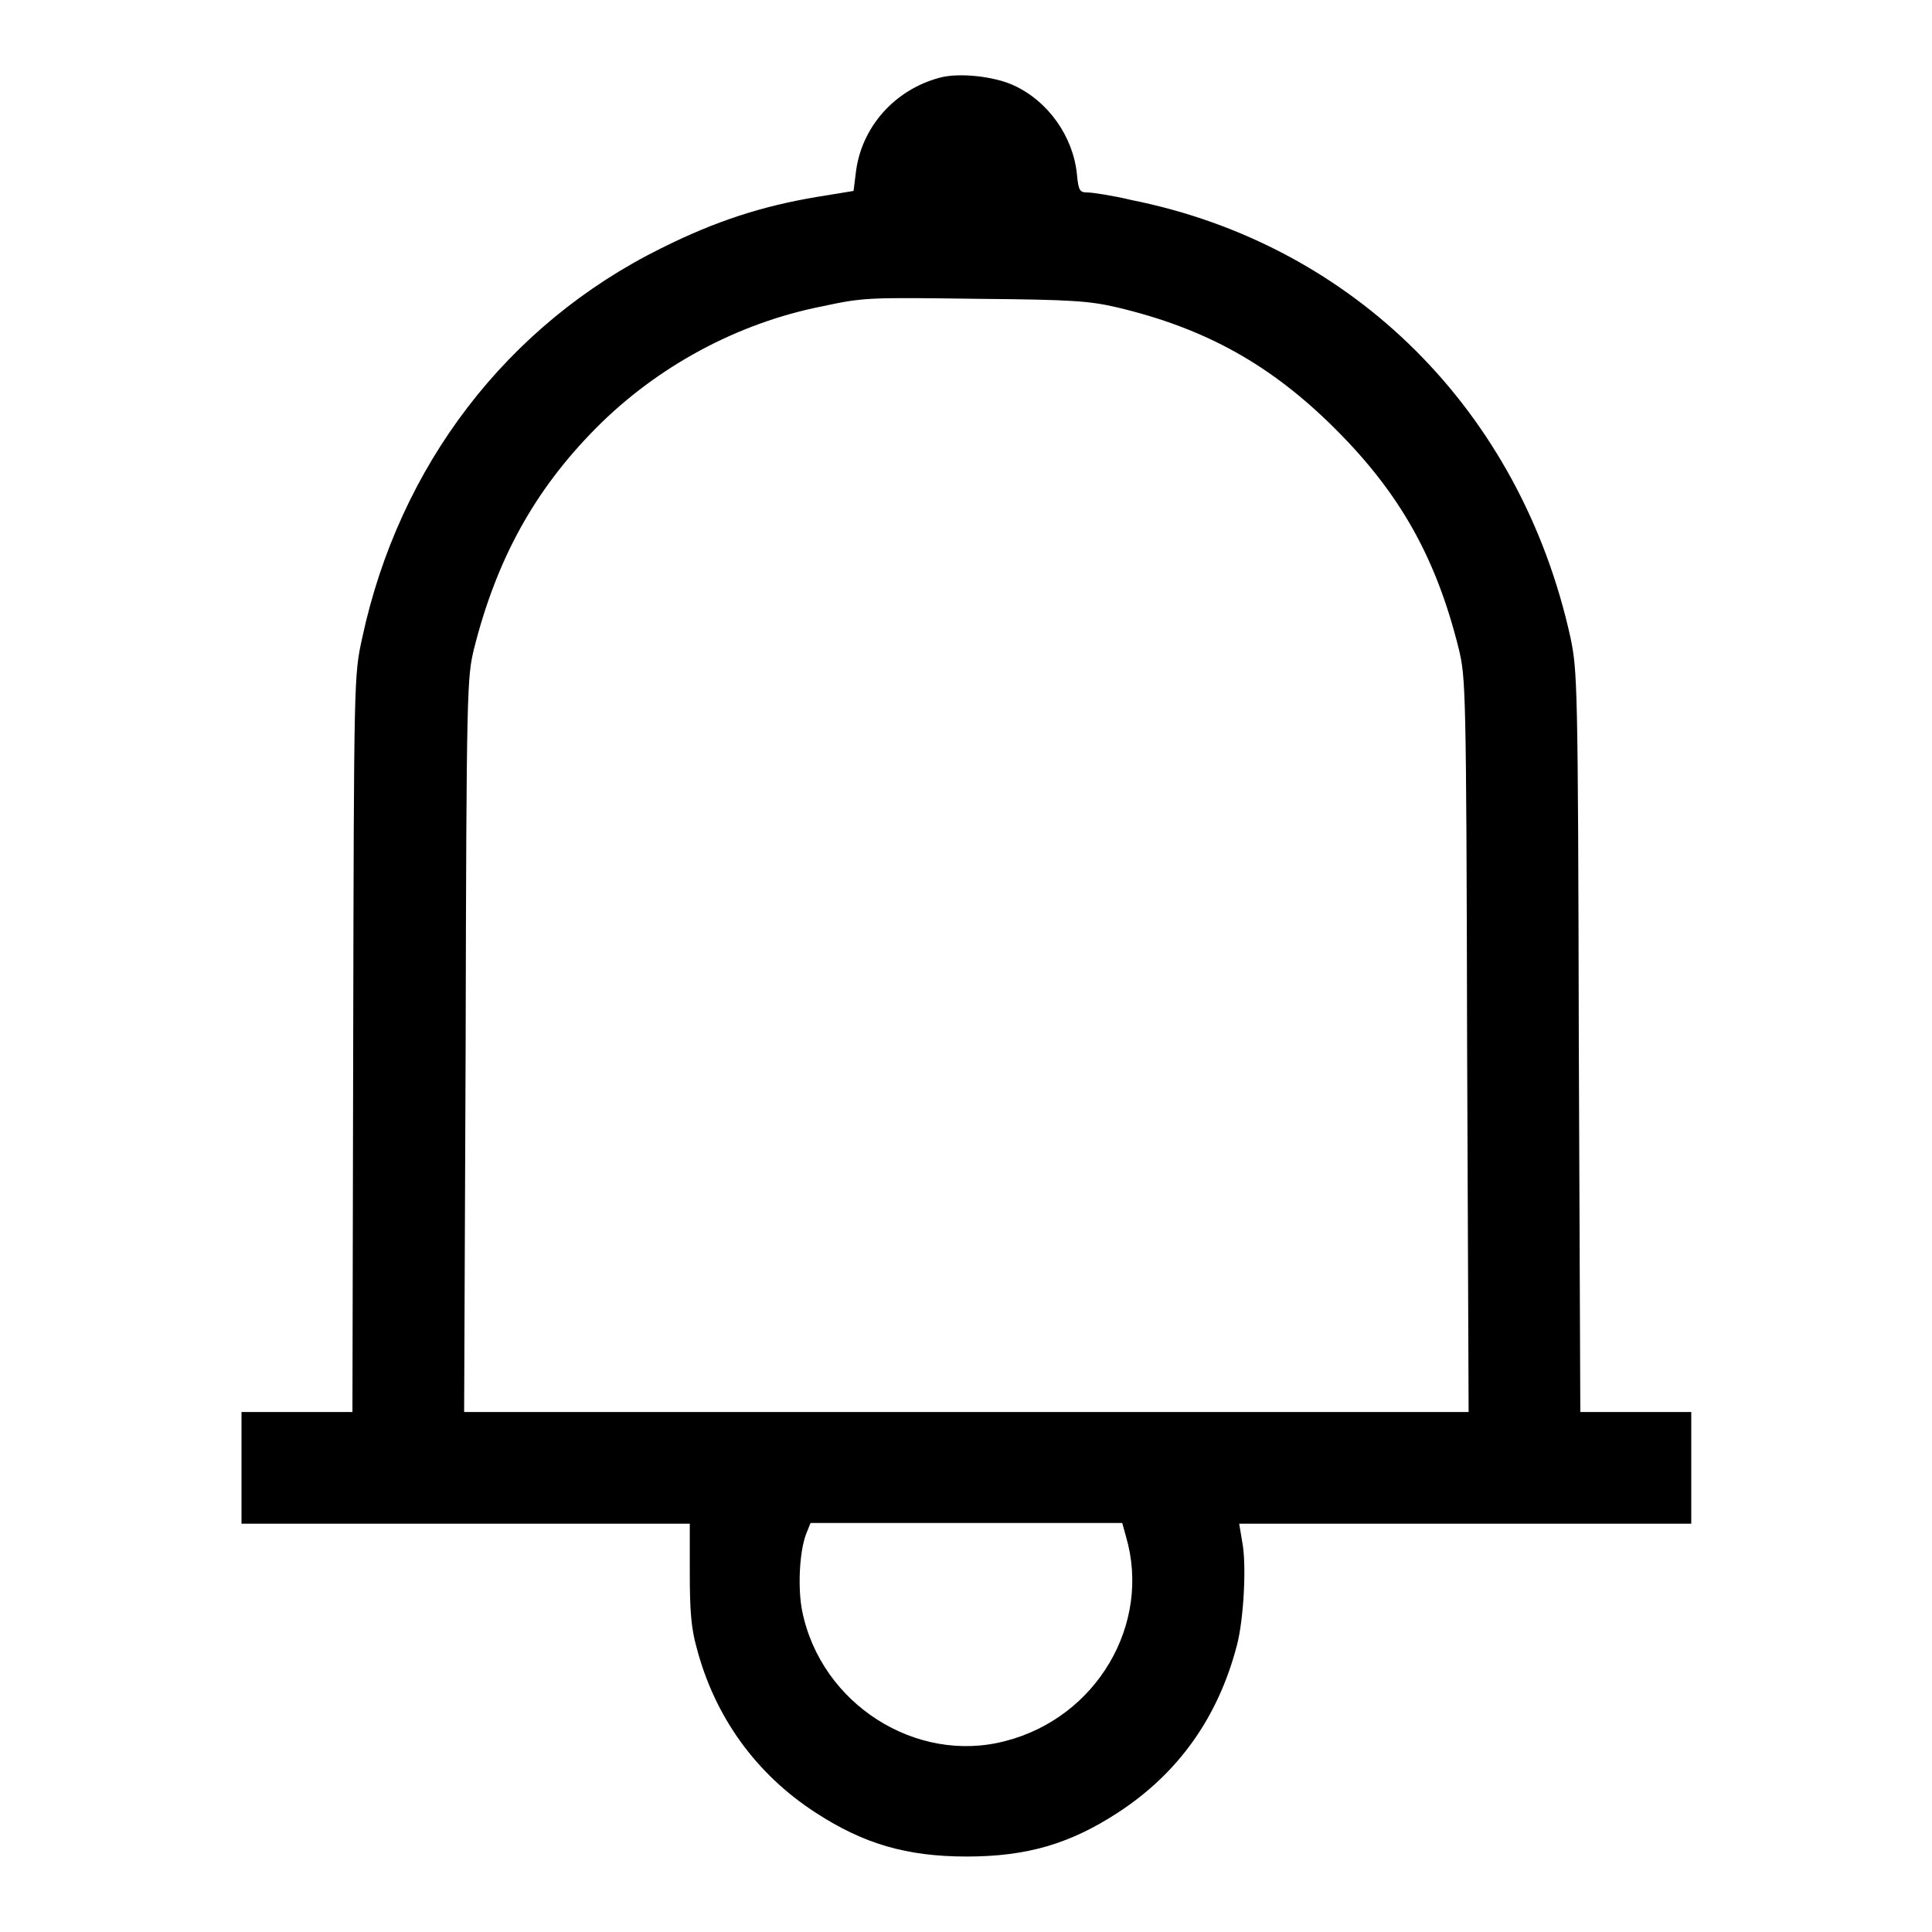 <?xml version="1.0" encoding="utf-8"?>
<!-- Svg Vector Icons : http://www.onlinewebfonts.com/icon -->
<!DOCTYPE svg PUBLIC "-//W3C//DTD SVG 1.1//EN" "http://www.w3.org/Graphics/SVG/1.1/DTD/svg11.dtd">
<svg version="1.1" xmlns="http://www.w3.org/2000/svg" xmlns:xlink="http://www.w3.org/1999/xlink" x="0px" y="0px" viewBox="0 0 256 256" enable-background="new 0 0 256 256" xml:space="preserve">
<g><g><g><path fill="#000000" d="M124.5,10.3c-6,1.6-10.4,6.6-11.1,12.6l-0.3,2.4l-4.9,0.8c-7.1,1.2-13.2,3.1-20.6,6.8C67.2,43,52.9,61.7,48,84.5c-1.1,5-1.1,5.1-1.2,53.8l-0.1,48.8h-7.3H32v7.4v7.4h29.7h29.7l0,6.6c0,5,0.2,7.3,0.9,9.8c2.4,9.2,7.9,16.8,15.8,21.9c6.3,4.1,12,5.8,20,5.8s13.7-1.7,20-5.8c8-5.2,13.3-12.6,15.8-22.2c0.9-3.4,1.3-10.7,0.7-13.7l-0.4-2.4h29.9h30v-7.4v-7.4h-7.4h-7.3l-0.2-49.1c-0.1-47.8-0.2-49.1-1.1-53.5c-6.6-30-28.7-52.1-58.2-58c-2.5-0.6-5.2-1-5.8-1c-1,0-1.2-0.2-1.4-2.4c-0.5-5-3.8-9.7-8.4-11.8C131.7,10.1,127,9.6,124.5,10.3z M147.9,40.7c11.9,2.8,20.6,7.7,29.1,16.2c8.5,8.5,13.3,17,16.3,29.1c0.9,3.8,1,4.9,1.1,52.5l0.2,48.6H128H61.5l0.2-48.6c0.1-47.6,0.2-48.7,1.1-52.5c3-11.9,8-21,16.1-29.2c8.2-8.3,18.9-14,30-16.2c5.6-1.2,6-1.2,21-1C142.1,39.7,144.4,39.9,147.9,40.7z M149.2,203.6c3.4,11.6-3.9,24-16,27.1c-11.8,3.1-24.4-4.9-26.9-17.2c-0.6-2.9-0.4-7.8,0.5-10.2l0.6-1.5H128h20.7L149.2,203.6z"/></g></g></g>
</svg>